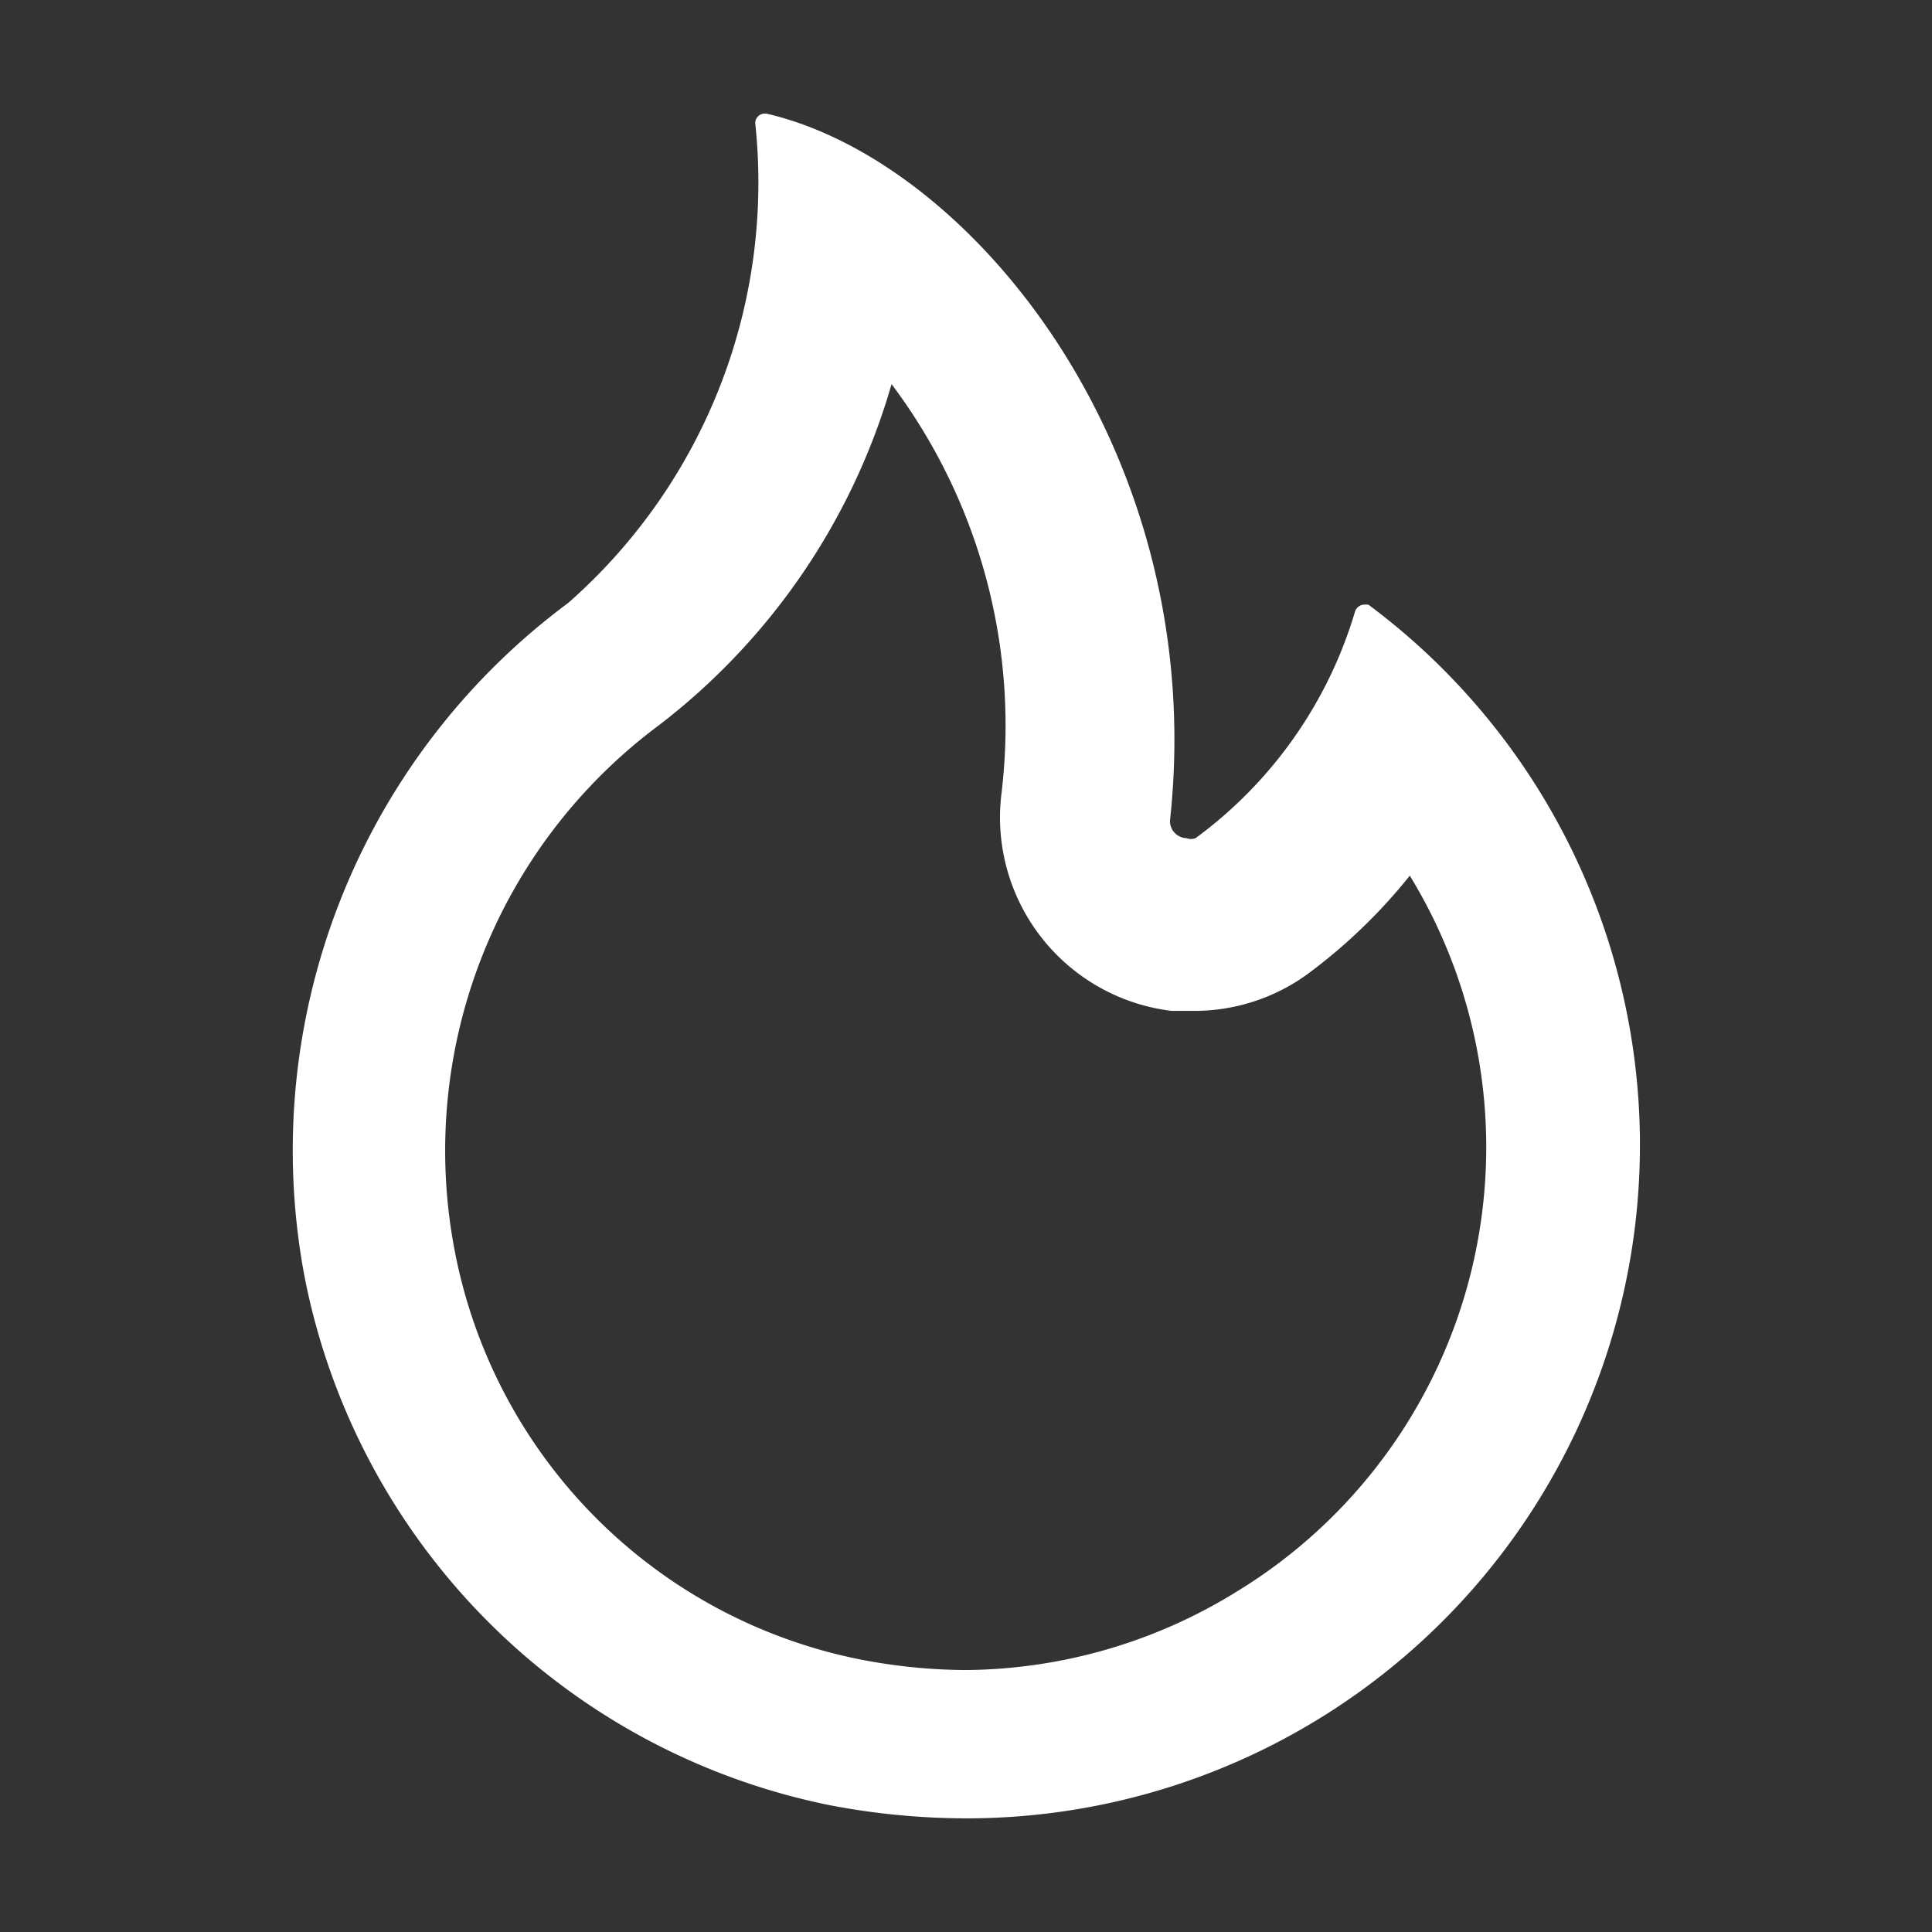 <svg xmlns="http://www.w3.org/2000/svg" viewBox="0 0 34 34"><rect x="0" y="0" width="34" height="34" fill="#333333" stroke="none"/><defs><style>.a{fill:#fff;}</style></defs><title>logo-图标</title><path class="a" d="M24.08,10.64H24a.18.18,0,0,0-.15.11,7.64,7.64,0,0,1-2.81,4,.22.22,0,0,1-.16,0,.3.3,0,0,1-.29-.31v0C21.29,8,17.12,2.84,13.49,2h-.05a.17.17,0,0,0-.15.16A9.85,9.85,0,0,1,10,10.61,12,12,0,0,0,5.36,22.47a11.8,11.8,0,0,0,9.25,9.3A12.82,12.82,0,0,0,17,32a11.85,11.85,0,0,0,7.08-21.36ZM21.78,28A9.18,9.18,0,0,1,17,29.39a9.91,9.91,0,0,1-1.88-.19A9.07,9.07,0,0,1,8,22a9.33,9.33,0,0,1,3.6-9.24,11.61,11.61,0,0,0,4.09-6A10,10,0,0,1,17.62,14a3.43,3.43,0,0,0,3,3.79l.38,0A3.39,3.39,0,0,0,23,17.15a9.63,9.63,0,0,0,1.81-1.74A9.16,9.16,0,0,1,21.78,28Z"/></svg>
